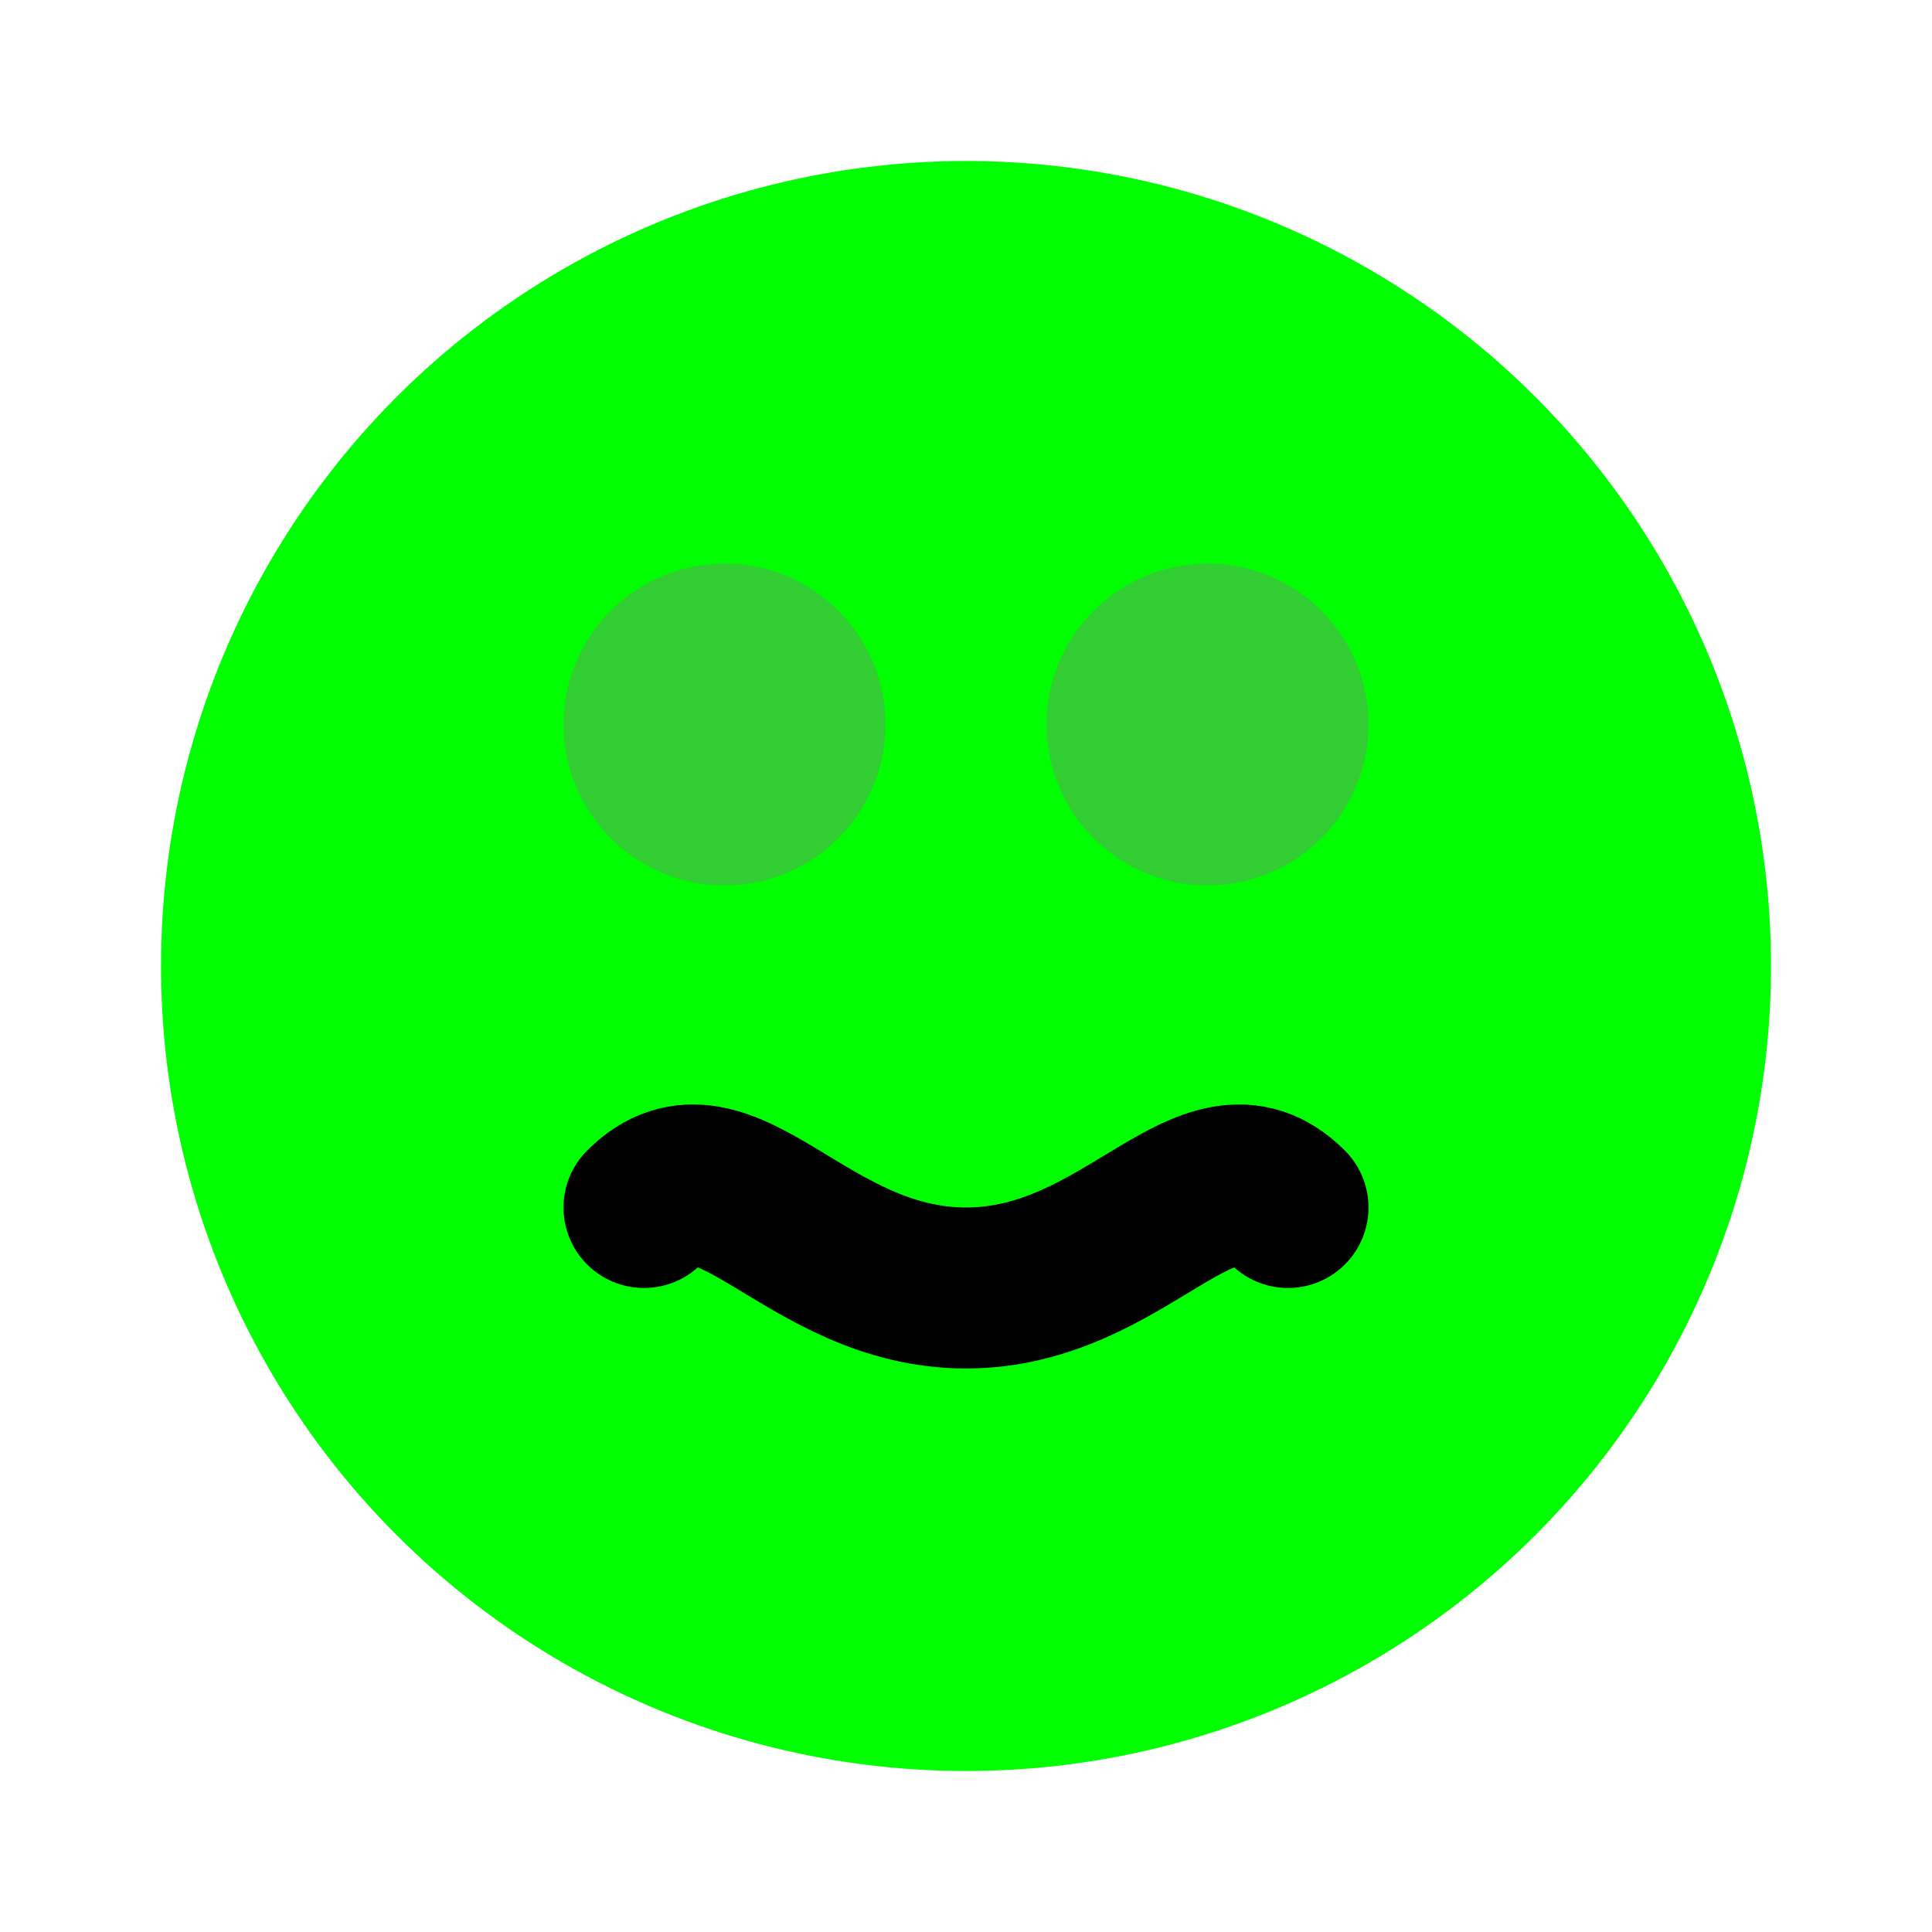 <svg width="200px" height="200px" viewBox="0 0 24 24" xmlns="http://www.w3.org/2000/svg" fill="none" stroke="#32CD32" stroke-width="2" stroke-linecap="round" stroke-linejoin="round">
  <circle cx="12" cy="12" r="10" fill="lime" stroke="none"></circle>
  <path d="M8 15c1-1 2 1 4 1s3-2 4-1" stroke="black" fill="none"></path>
  <circle cx="9" cy="9" r="1" fill="black"></circle>
  <circle cx="15" cy="9" r="1" fill="black"></circle>
</svg>